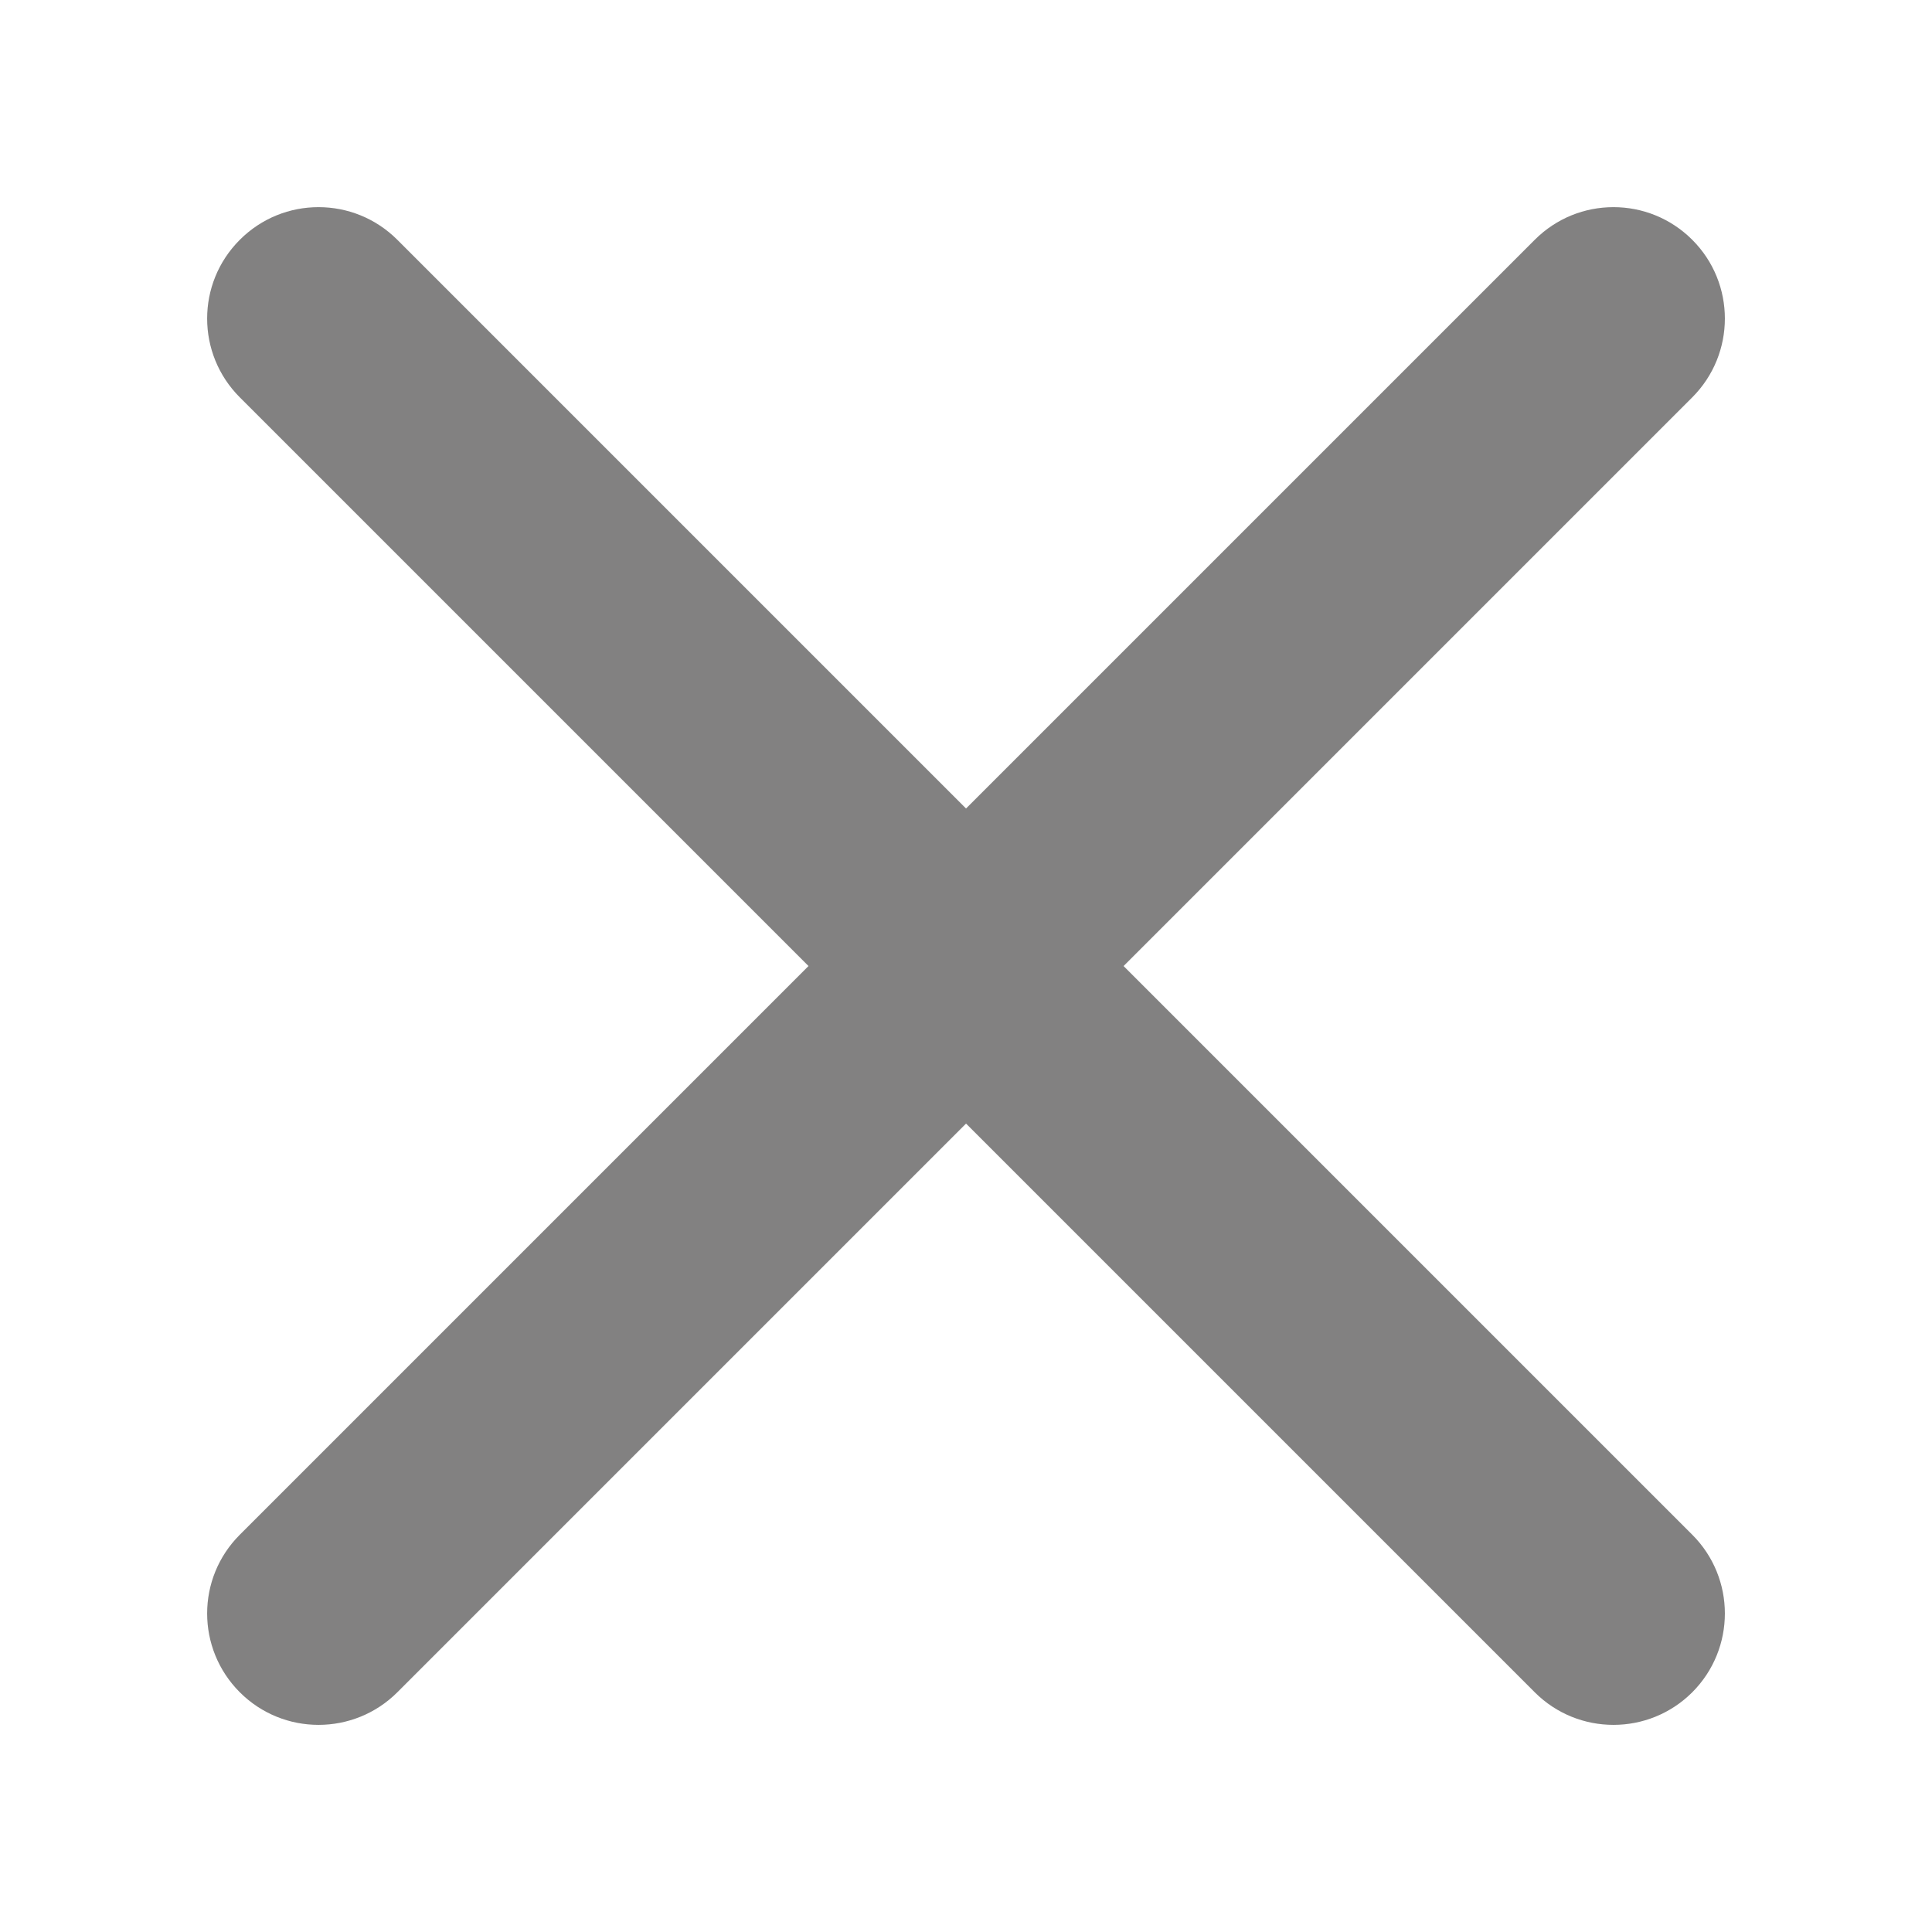 <svg width="24" height="24" viewBox="0 0 24 24" fill="none" xmlns="http://www.w3.org/2000/svg">
<path d="M19.065 2.979C19.605 2.438 20.481 2.438 21.022 2.979C21.562 3.519 21.562 4.395 21.022 4.936L4.936 21.022C4.395 21.562 3.519 21.562 2.979 21.022C2.438 20.481 2.438 19.605 2.979 19.065L19.065 2.979Z" fill="#828181"/>
<path d="M4.936 2.979C4.395 2.438 3.519 2.438 2.979 2.979C2.438 3.519 2.438 4.395 2.979 4.936L19.065 21.022C19.605 21.562 20.481 21.562 21.022 21.022C21.562 20.481 21.562 19.605 21.022 19.065L4.936 2.979Z" fill="#828181"/>
</svg>